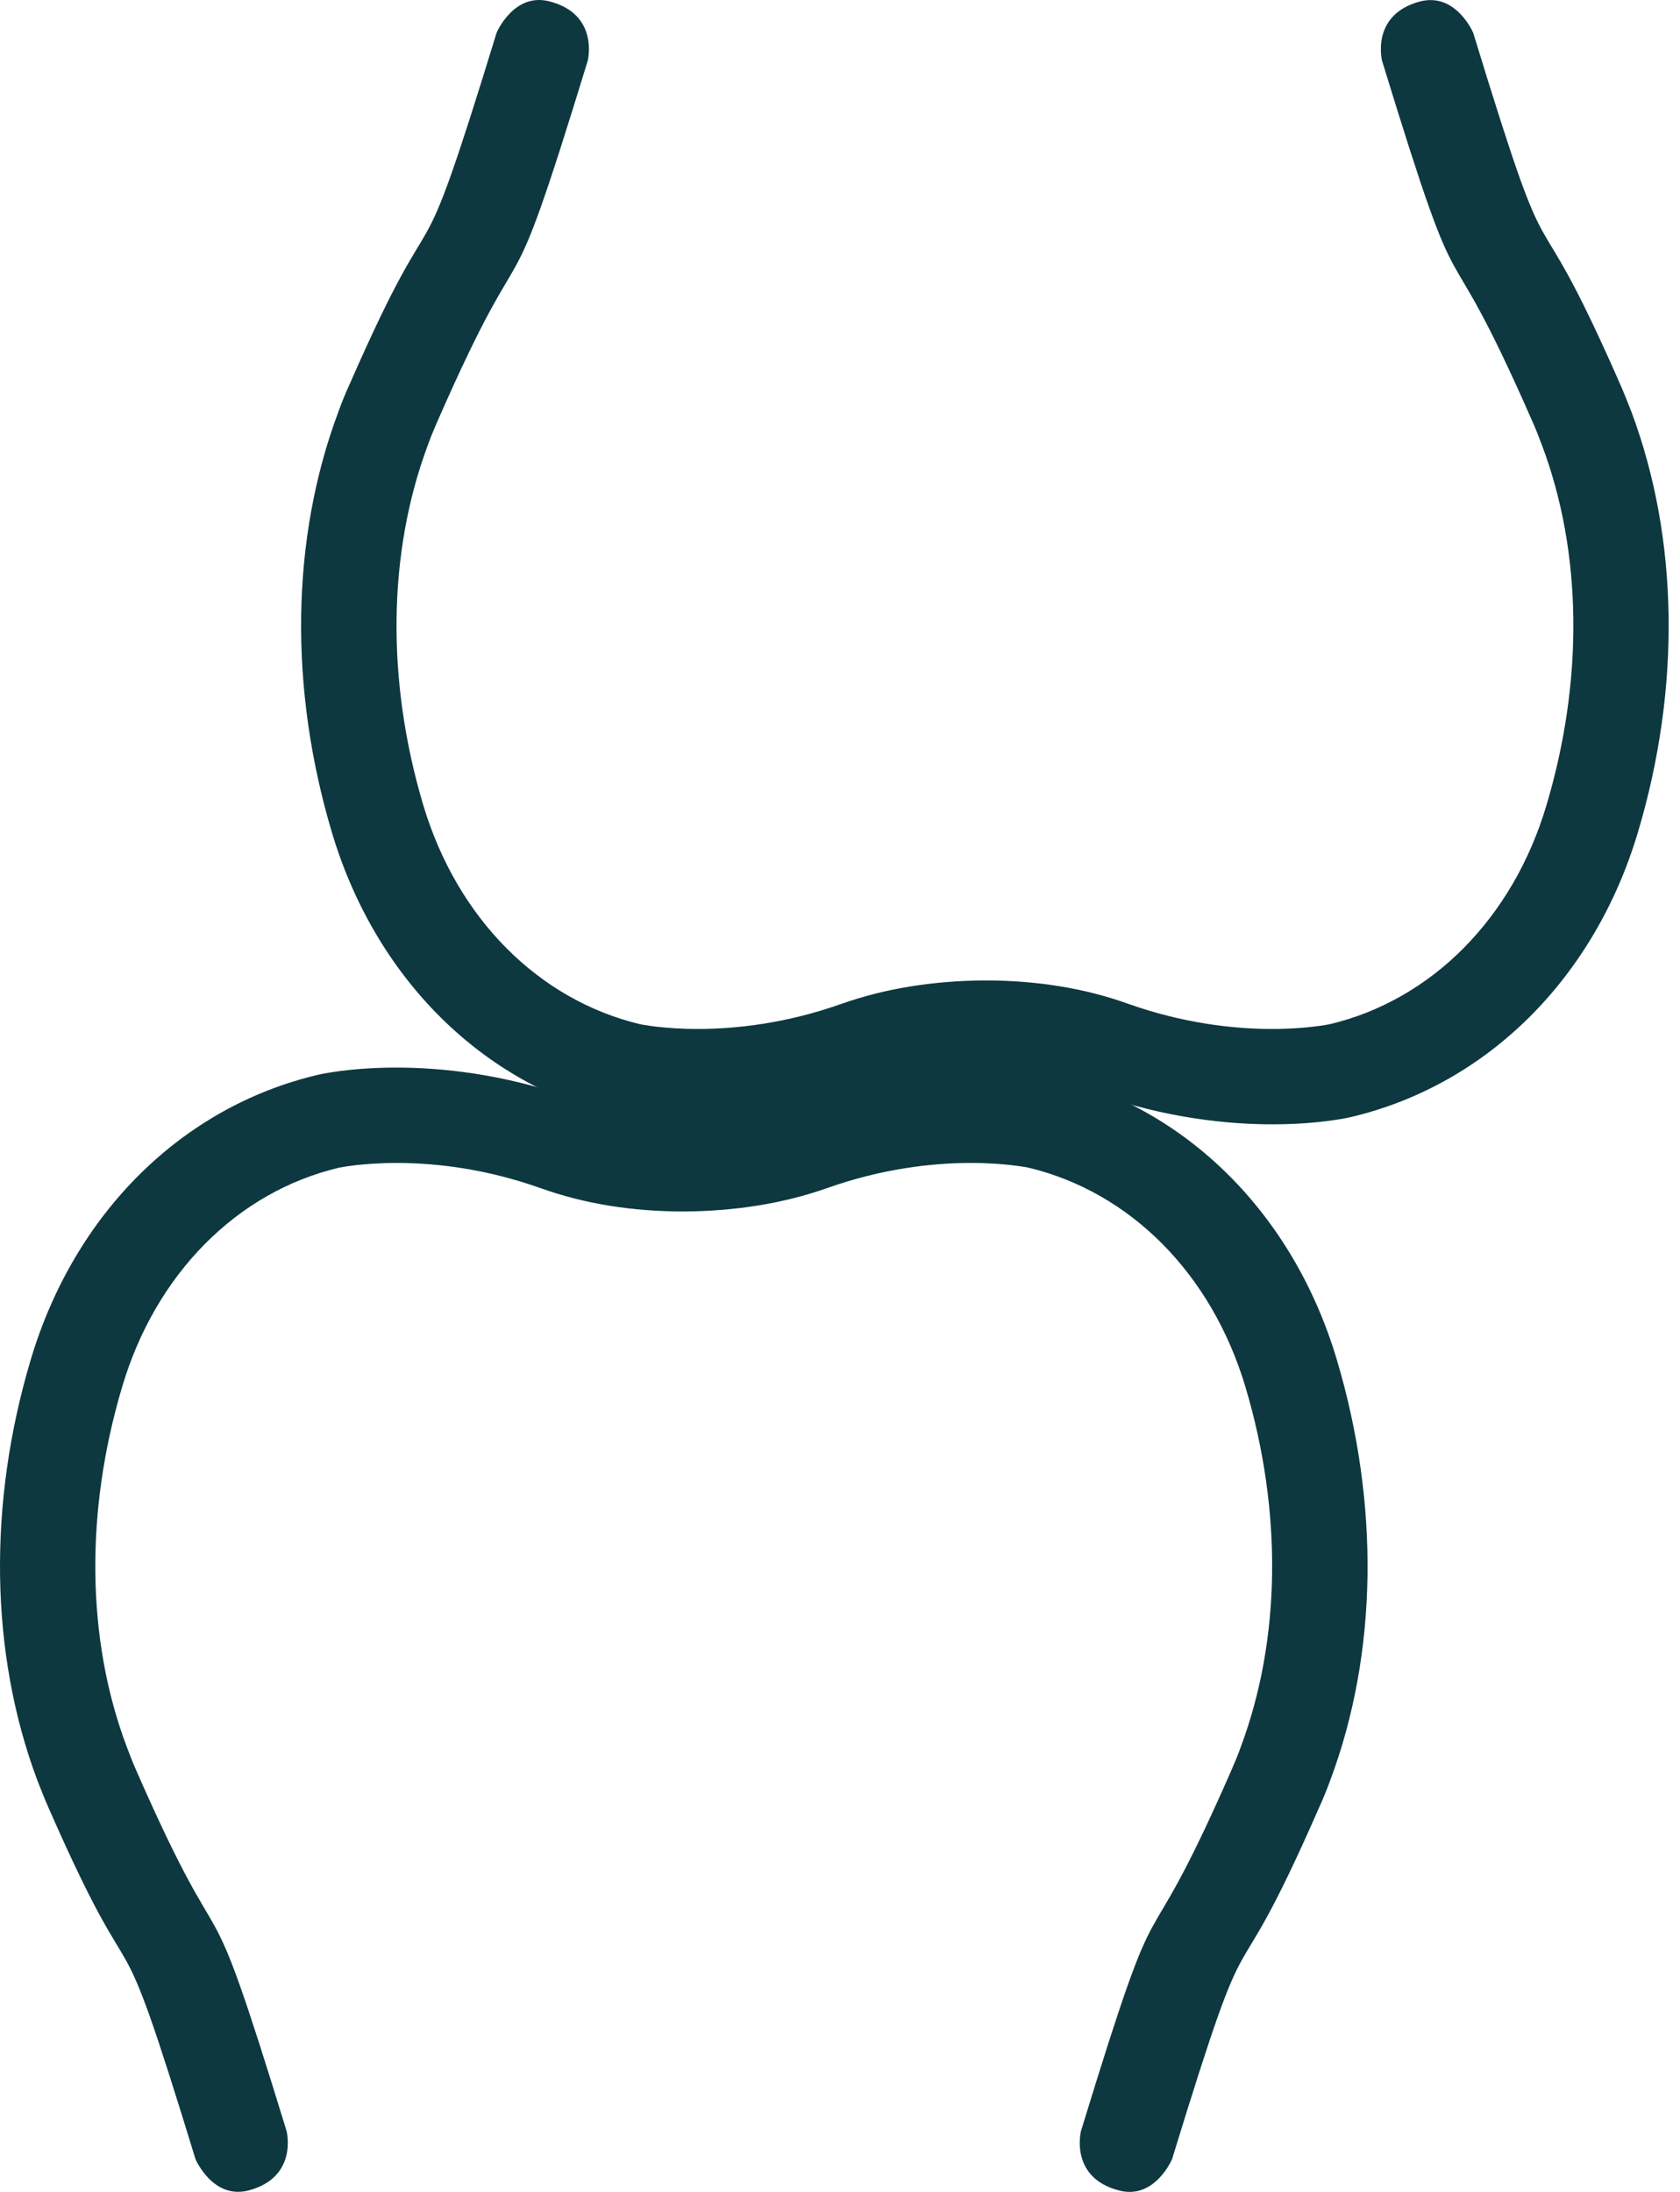 <svg width="115" height="150" viewBox="0 0 115 150" fill="none" xmlns="http://www.w3.org/2000/svg">
<path d="M46.806 76.371C49.613 76.371 52.163 75.964 54.391 75.171C63.99 71.743 71.574 73.479 71.896 73.564C81.195 75.771 88.522 83.056 91.5 93.019C94.457 102.917 94.307 113.137 91.072 121.793C90.857 122.393 90.6 123.036 90.257 123.786C83.701 138.741 86.165 128.414 80.23 147.761C80.23 147.761 79.052 150.546 76.609 149.904C73.181 149.025 73.996 145.833 73.996 145.833C79.995 126.25 77.616 136.363 84.28 121.172C84.558 120.529 84.773 120.015 84.944 119.522C87.686 112.173 87.794 103.41 85.244 94.883C82.93 87.17 77.381 81.578 70.396 79.906C70.332 79.906 64.268 78.578 56.577 81.32C53.641 82.349 50.363 82.885 46.806 82.906C43.25 82.906 39.972 82.37 37.036 81.32C29.345 78.578 23.281 79.906 23.217 79.906C16.232 81.556 10.662 87.17 8.369 94.883C5.819 103.41 5.905 112.173 8.669 119.522C8.862 120.015 9.055 120.551 9.333 121.172C15.997 136.363 13.618 126.271 19.617 145.833C19.617 145.833 20.432 149.004 17.004 149.904C14.561 150.525 13.383 147.761 13.383 147.761C7.469 128.435 9.933 138.762 3.355 123.786C3.013 123.015 2.777 122.393 2.541 121.793C-0.694 113.137 -0.844 102.896 2.113 93.019C5.091 83.056 12.418 75.771 21.717 73.564C22.039 73.479 29.602 71.765 39.222 75.171C41.45 75.964 44 76.371 46.806 76.371Z" fill="#0D3840"/>
<path d="M59.833 74.829C50.235 78.257 42.65 76.521 42.329 76.436C33.03 74.229 25.702 66.944 22.724 56.981C19.767 47.083 19.917 36.862 23.153 28.207C23.367 27.607 23.624 26.964 23.967 26.214C30.523 11.259 28.059 21.586 33.994 2.239C33.994 2.239 35.172 -0.546 37.615 0.096C41.043 0.975 40.229 4.167 40.229 4.167C34.23 23.75 36.608 13.637 29.945 28.828C29.666 29.471 29.452 29.985 29.28 30.478C26.538 37.827 26.431 46.59 28.98 55.117C31.294 62.83 36.844 68.422 43.828 70.094C43.893 70.094 49.956 71.422 57.648 68.68C60.583 67.651 63.861 67.115 67.418 67.094C70.975 67.094 74.253 67.63 77.188 68.68C84.88 71.422 90.943 70.094 91.007 70.094C97.992 68.444 103.563 62.83 105.855 55.117C108.405 46.59 108.319 37.827 105.555 30.478C105.363 29.985 105.17 29.449 104.891 28.828C98.228 13.637 100.606 23.729 94.607 4.167C94.607 4.167 93.793 0.996 97.221 0.096C99.663 -0.525 100.842 2.239 100.842 2.239C106.755 21.565 104.291 11.238 110.869 26.214C111.212 26.985 111.447 27.607 111.683 28.207C114.918 36.862 115.068 47.104 112.112 56.981C109.133 66.944 101.806 74.229 92.507 76.436C92.186 76.521 84.623 78.235 75.002 74.829C72.774 74.036 70.225 73.629 67.418 73.629C64.611 73.629 62.062 74.036 59.833 74.829Z" fill="#0D3840"/>
</svg>
